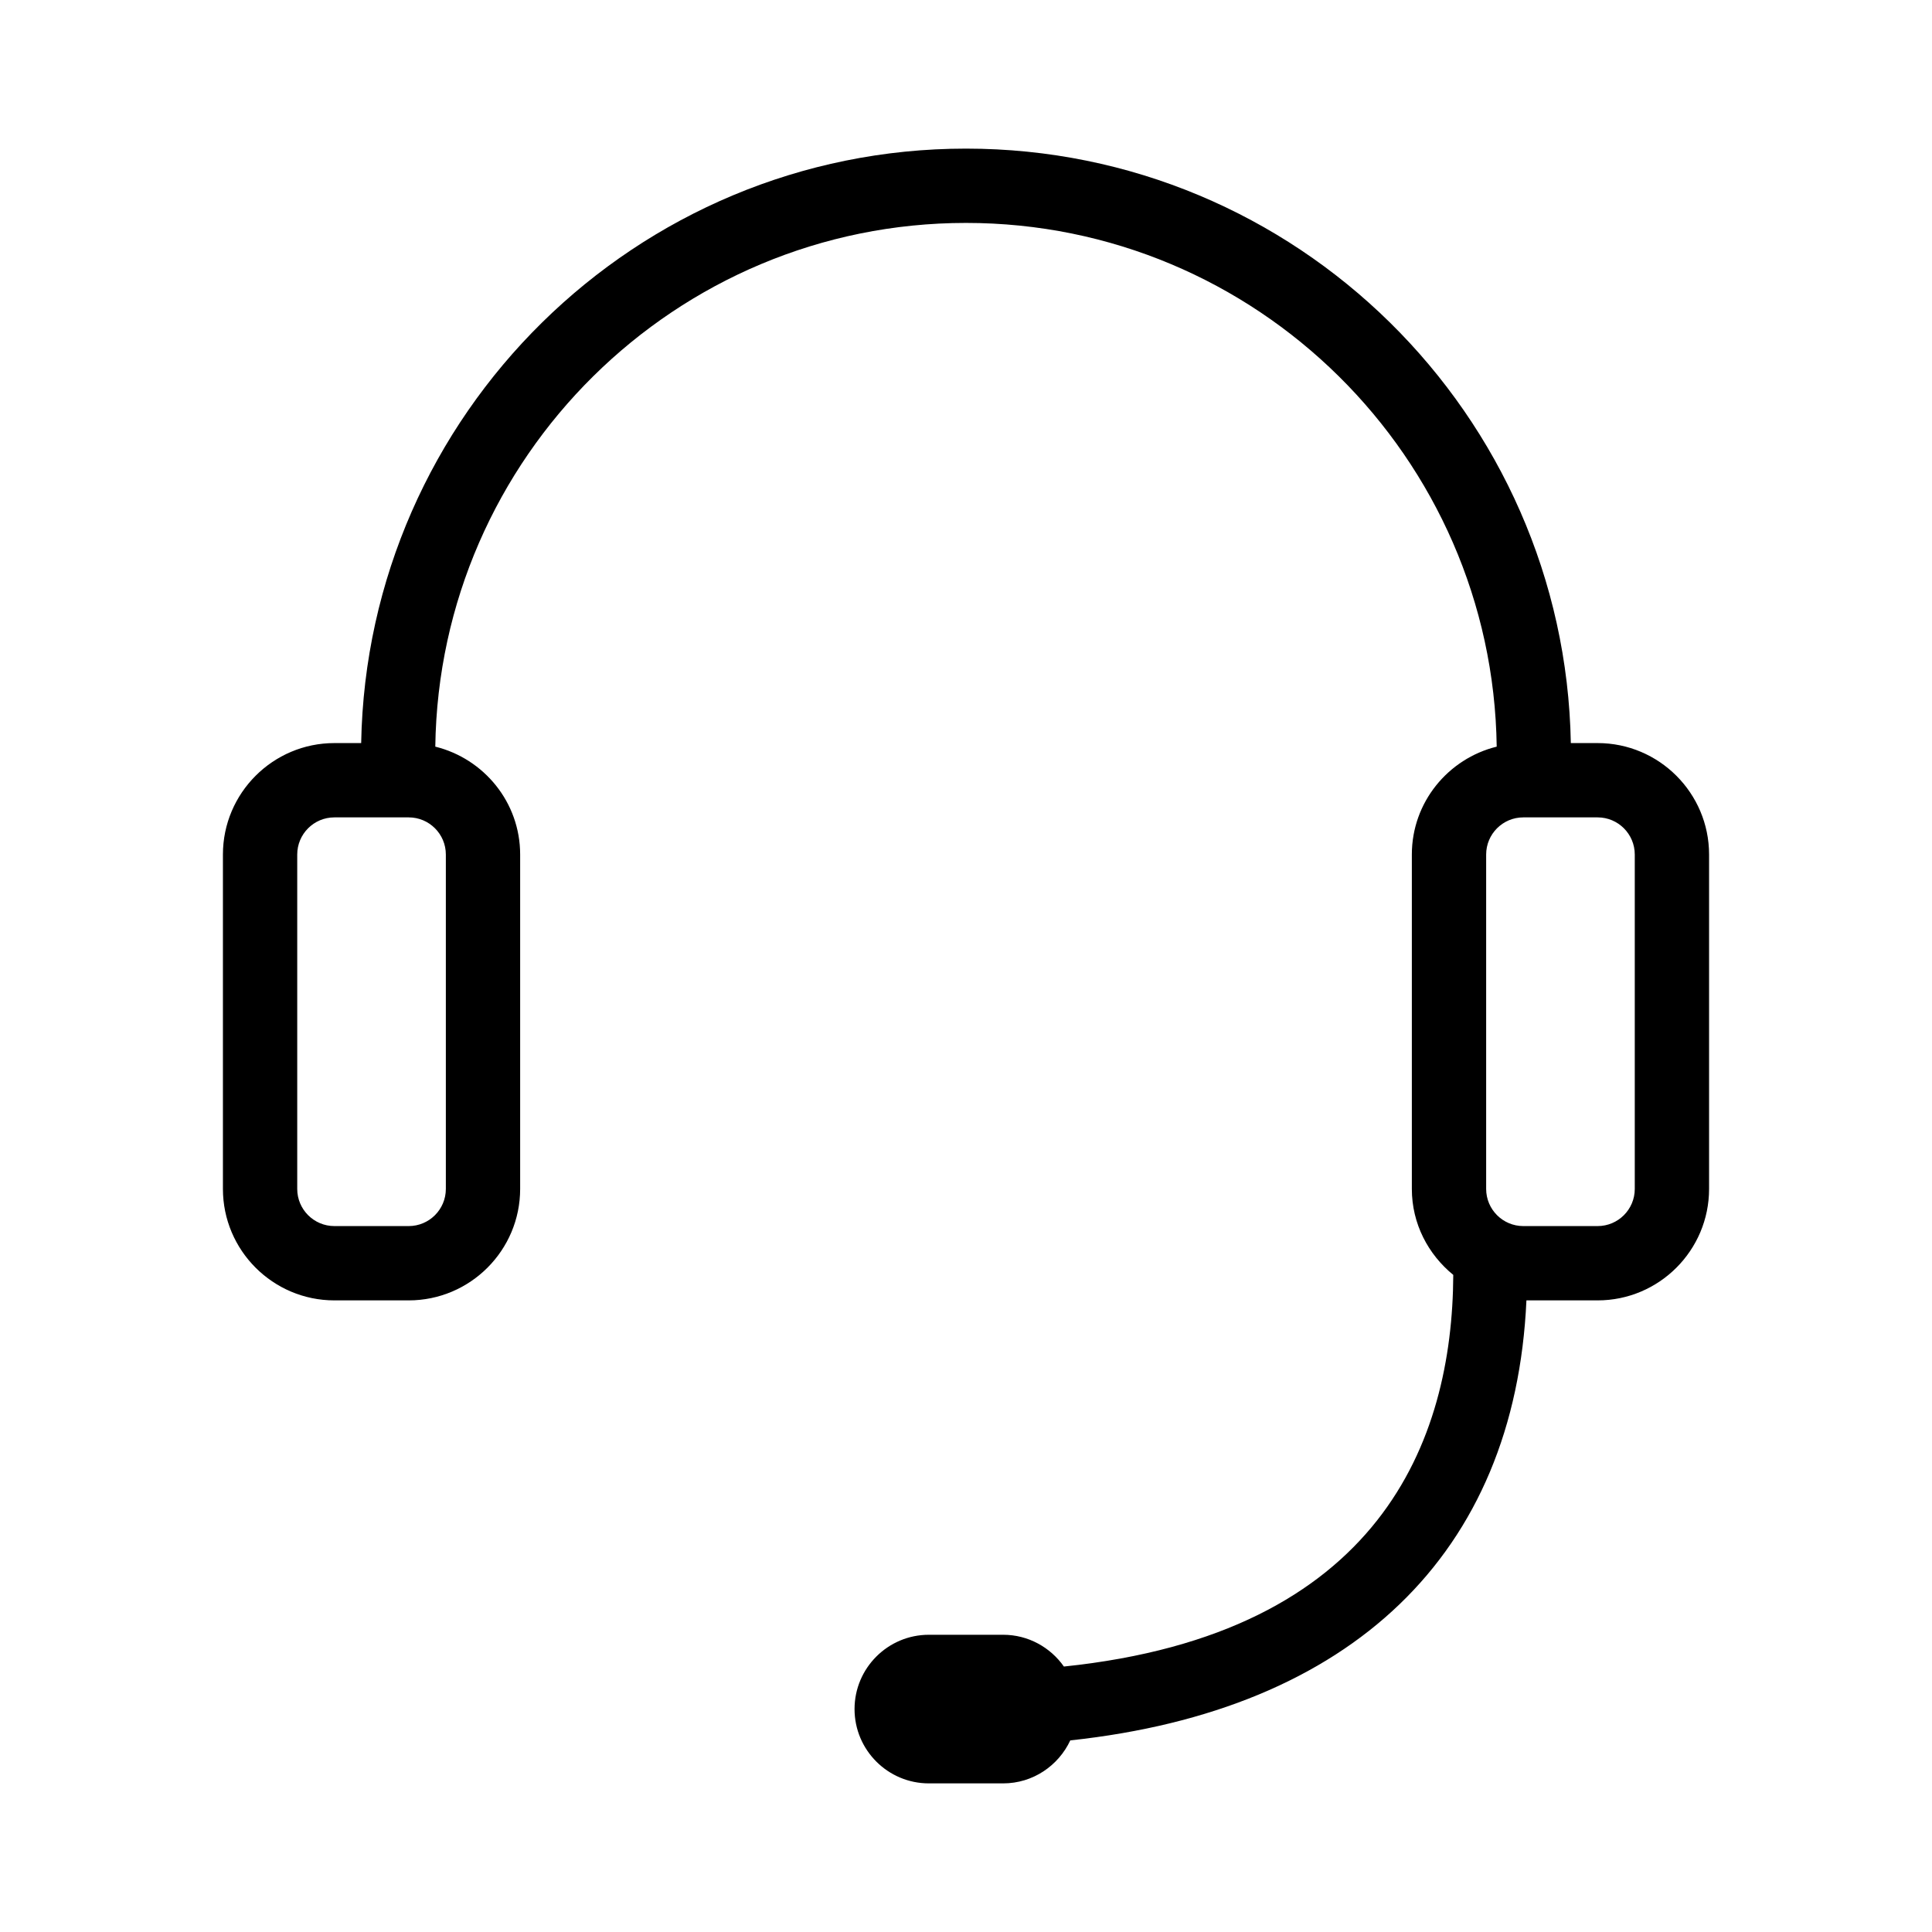<?xml version="1.0" encoding="utf-8"?>
<!-- Generator: Adobe Illustrator 22.1.0, SVG Export Plug-In . SVG Version: 6.00 Build 0)  -->
<svg version="1.1" xmlns="http://www.w3.org/2000/svg" xmlns:xlink="http://www.w3.org/1999/xlink" x="0px" y="0px"
	 viewBox="0 0 52 52" style="enable-background:new 0 0 52 52;" xml:space="preserve">
<style type="text/css">
	.st0{display:none;}
	.st1{display:inline;}
	.st2{fill:none;}
</style>
<g id="stroke">
	<g>
		<path d="M28.635,44.855C28.273,44.34,27.676,44,27,44h-2c-1.103,0-2,0.897-2,2s0.897,2,2,2h2
			c0.8,0,1.488-0.476,1.807-1.157C36.383,46.03,40.777,41.826,41.084,35H43c1.654,0,3-1.346,3-3v-9
			c0-1.654-1.346-3-3-3h-0.721C42.12,11.152,34.885,4,26,4S9.88,11.152,9.721,20H9c-1.654,0-3,1.346-3,3v9
			c0,1.654,1.346,3,3,3h2c1.654,0,3-1.346,3-3v-9c0-1.406-0.976-2.581-2.284-2.904C11.823,12.306,18.185,6,26,6
			s14.177,6.306,14.284,14.096C38.976,20.419,38,21.594,38,23v9c0,0.937,0.44,1.764,1.115,2.314
			C39.093,38.778,37.151,43.972,28.635,44.855z M12,32c0,0.552-0.448,1-1,1H9c-0.552,0-1-0.448-1-1v-9
			c0-0.552,0.448-1,1-1h2c0.552,0,1,0.448,1,1V32z M40,23c0-0.552,0.448-1,1-1h2c0.552,0,1,0.448,1,1v9
			c0,0.552-0.448,1-1,1h-2c-0.552,0-1-0.448-1-1V23z"/>
	</g>
</g>
<g id="filled" class="st0">
	<g class="st1">
		<path d="M26,5c-8.203,0-14.986,6.101-16.106,14H11c0.309,0,0.608,0.037,0.902,0.091C12.966,12.255,18.87,7,26,7
			s13.034,5.255,14.098,12.091C40.392,19.037,40.691,19,41,19h1.106C40.986,11.101,34.203,5,26,5z"/>
		<path d="M6,32c0,1.654,1.346,3,3,3h2c1.654,0,3-1.346,3-3v-8c0-0.192-0.022-0.379-0.057-0.562
			c-0.012-0.065-0.033-0.126-0.05-0.189c-0.029-0.113-0.061-0.225-0.103-0.333
			c-0.029-0.075-0.065-0.147-0.1-0.22c-0.042-0.086-0.087-0.169-0.136-0.25
			c-0.048-0.078-0.099-0.155-0.154-0.228c-0.046-0.062-0.096-0.12-0.147-0.178
			c-0.07-0.079-0.139-0.159-0.217-0.23c-0.036-0.033-0.076-0.062-0.114-0.094
			c-0.346-0.292-0.754-0.509-1.207-0.621C11.485,21.039,11.248,21,11,21H9.721H9c-1.654,0-3,1.346-3,3V32z"/>
		<path d="M28.635,44.855C28.273,44.34,27.676,44,27,44h-2c-1.103,0-2,0.897-2,2s0.897,2,2,2h2
			c0.8,0,1.488-0.476,1.807-1.157c6.809-0.731,11.036-4.207,12.048-9.857c-0.689-0.02-1.34-0.178-1.932-0.451
			C38.277,40.357,35.762,44.116,28.635,44.855z"/>
		<path d="M41.084,35H43c1.654,0,3-1.346,3-3v-8c0-1.654-1.346-3-3-3h-0.721H41c-0.248,0-0.485,0.039-0.716,0.096
			c-0.454,0.112-0.862,0.329-1.208,0.622c-0.037,0.031-0.076,0.059-0.111,0.092
			c-0.078,0.072-0.148,0.152-0.218,0.232c-0.05,0.058-0.1,0.115-0.146,0.177c-0.055,0.073-0.106,0.15-0.154,0.229
			c-0.049,0.081-0.094,0.165-0.136,0.25c-0.035,0.072-0.07,0.144-0.1,0.219c-0.042,0.108-0.074,0.22-0.104,0.333
			c-0.017,0.063-0.037,0.124-0.05,0.189C38.022,23.621,38,23.808,38,24v8c0,0.225,0.028,0.443,0.076,0.653
			c0.01,0.045,0.029,0.086,0.04,0.13c0.047,0.169,0.102,0.335,0.177,0.491c0.014,0.029,0.031,0.055,0.046,0.084
			c0.089,0.17,0.19,0.334,0.309,0.483c0.007,0.009,0.014,0.017,0.021,0.026c0.133,0.164,0.281,0.315,0.445,0.448
			C39.632,34.736,40.282,35,41,35H41.084z"/>
	</g>
</g>
</svg>
